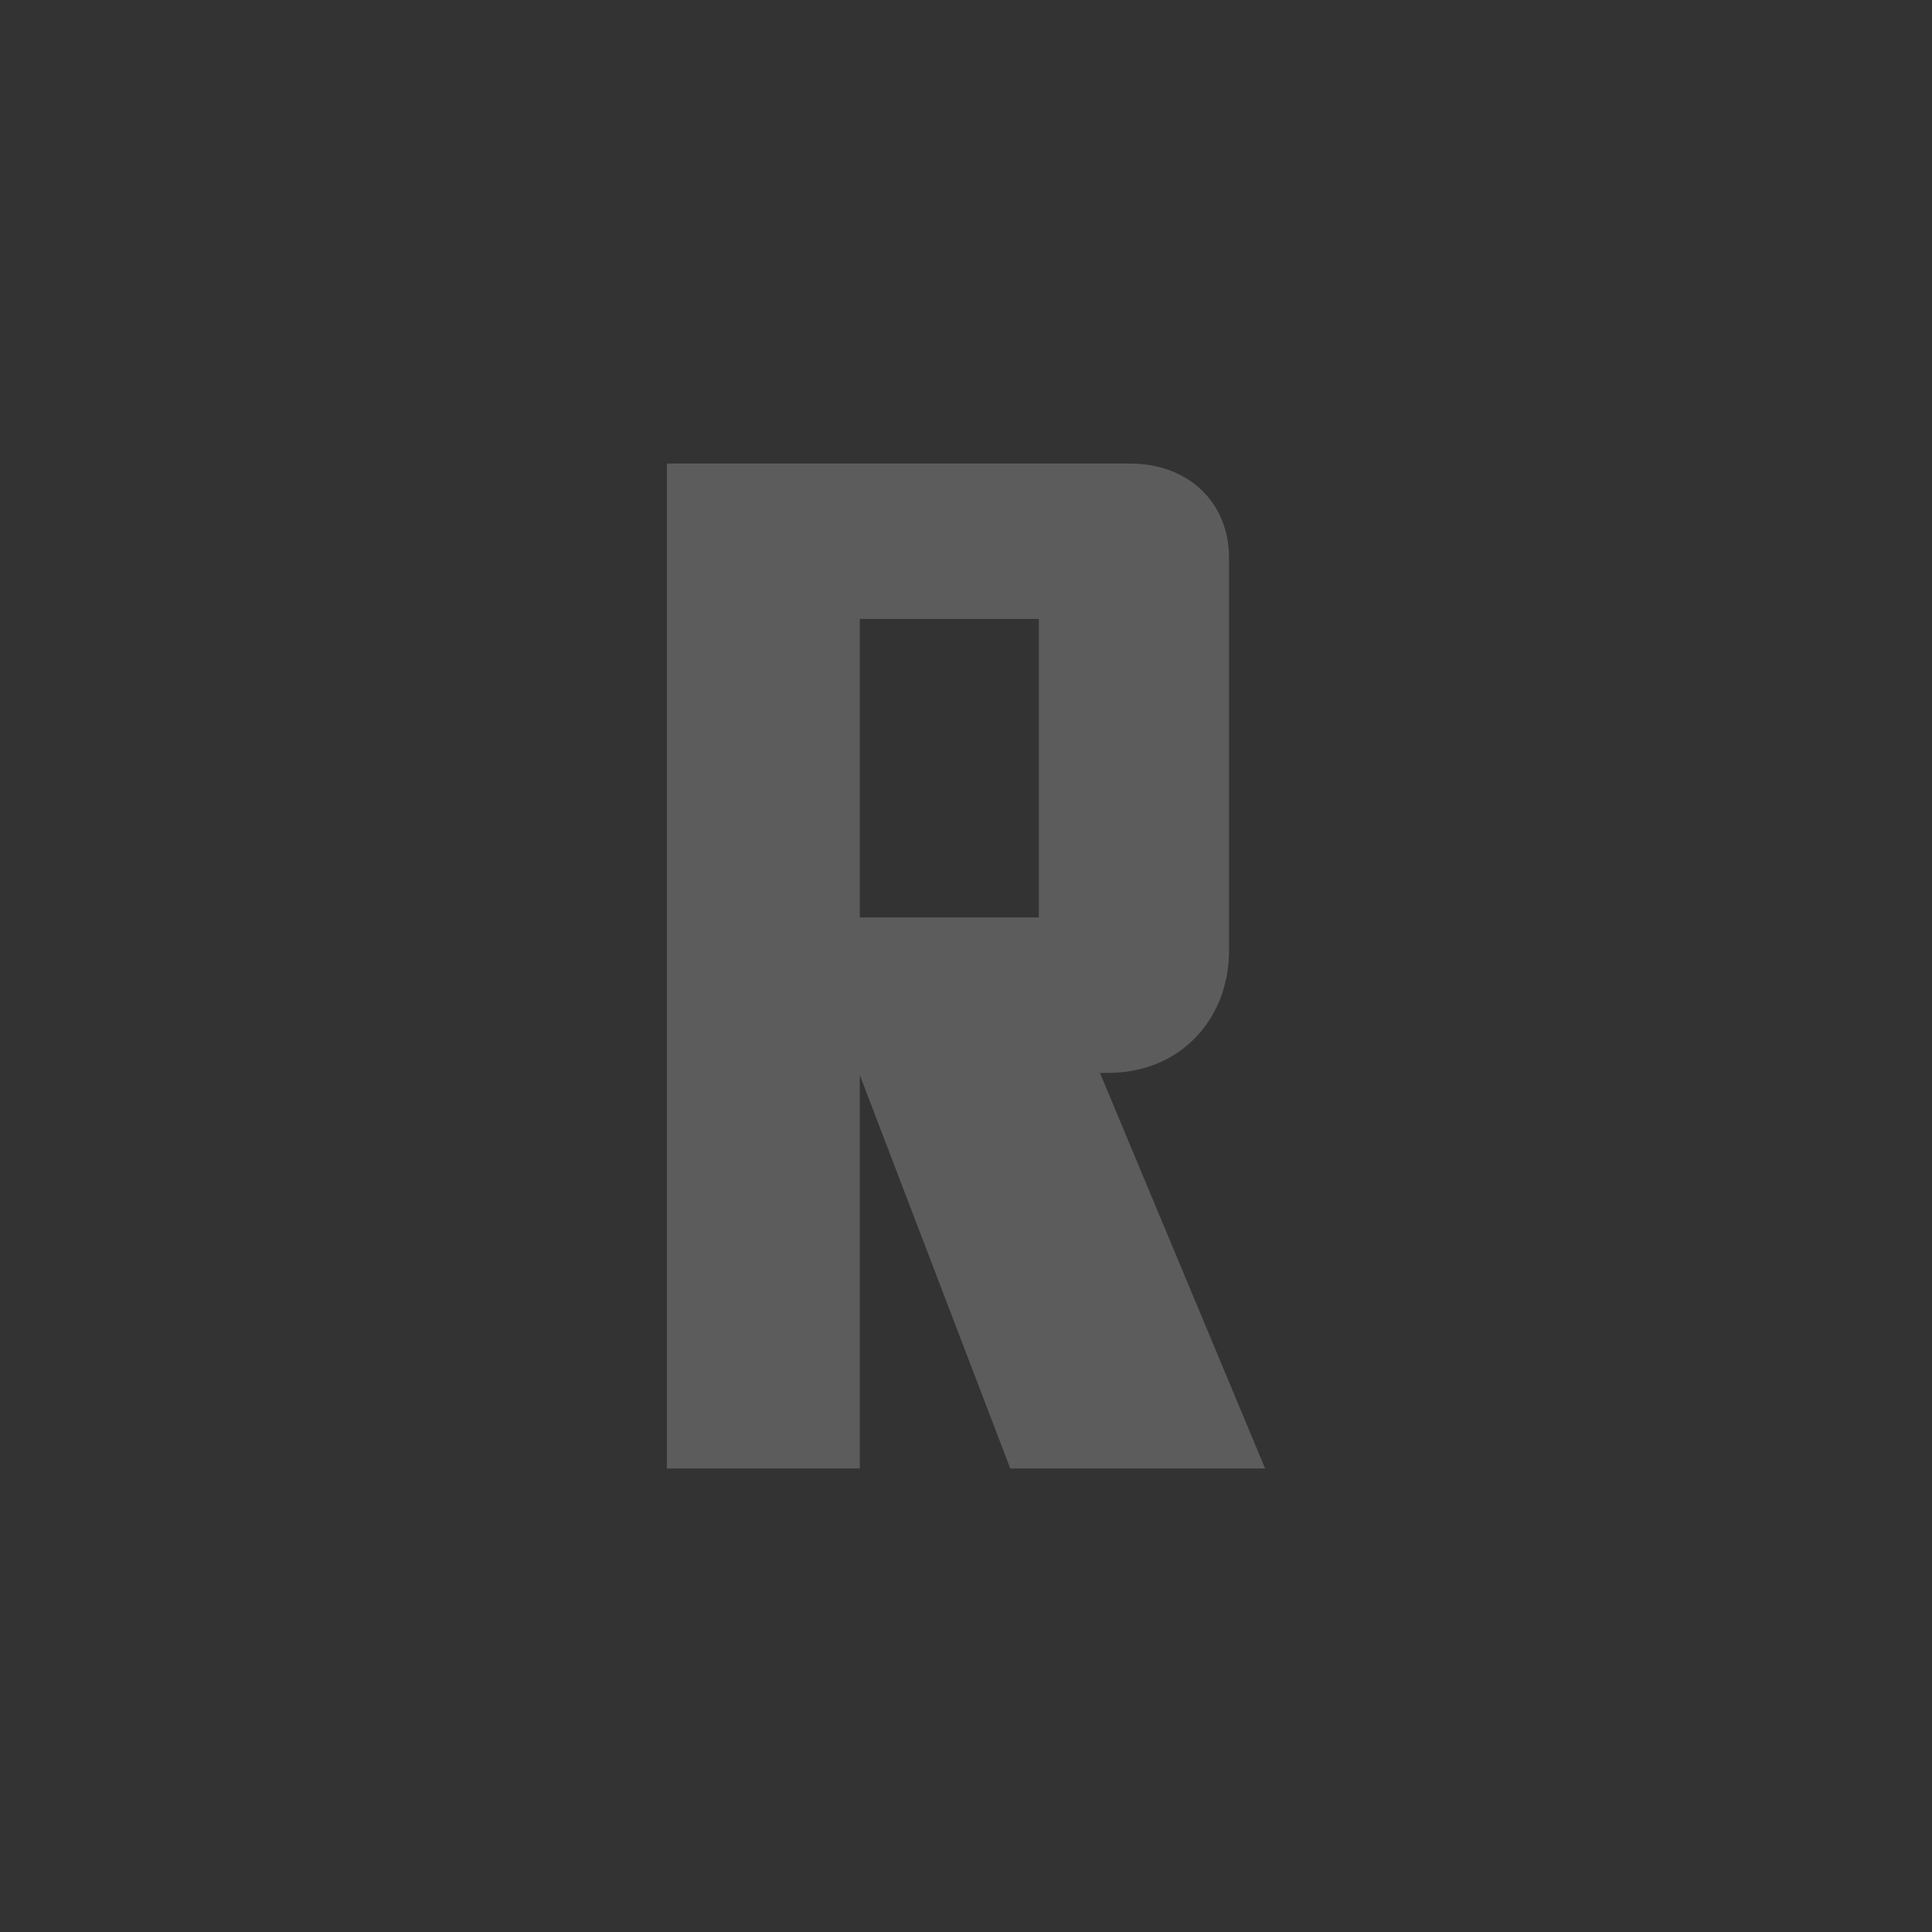 <svg width="120" height="120" viewBox="0 0 120 120" fill="none" xmlns="http://www.w3.org/2000/svg">
  <rect x="0" y="0" width="120" height="120" fill="#333333" stroke="none"/>
  <path opacity="0.2"
    d="M68.32 66.639L78.58 91.211H62.75L58.051 78.925L53.352 66.639H53.404V91.211H41.42V38.446L41.42 28.789H70.131C73.924 28.789 76.338 31.289 76.338 34.652V59.052C76.338 63.276 73.321 66.639 68.837 66.639H68.32ZM53.404 56.983H64.526V47.714V38.446H53.404V56.983Z"
    fill="white" />
</svg>
  